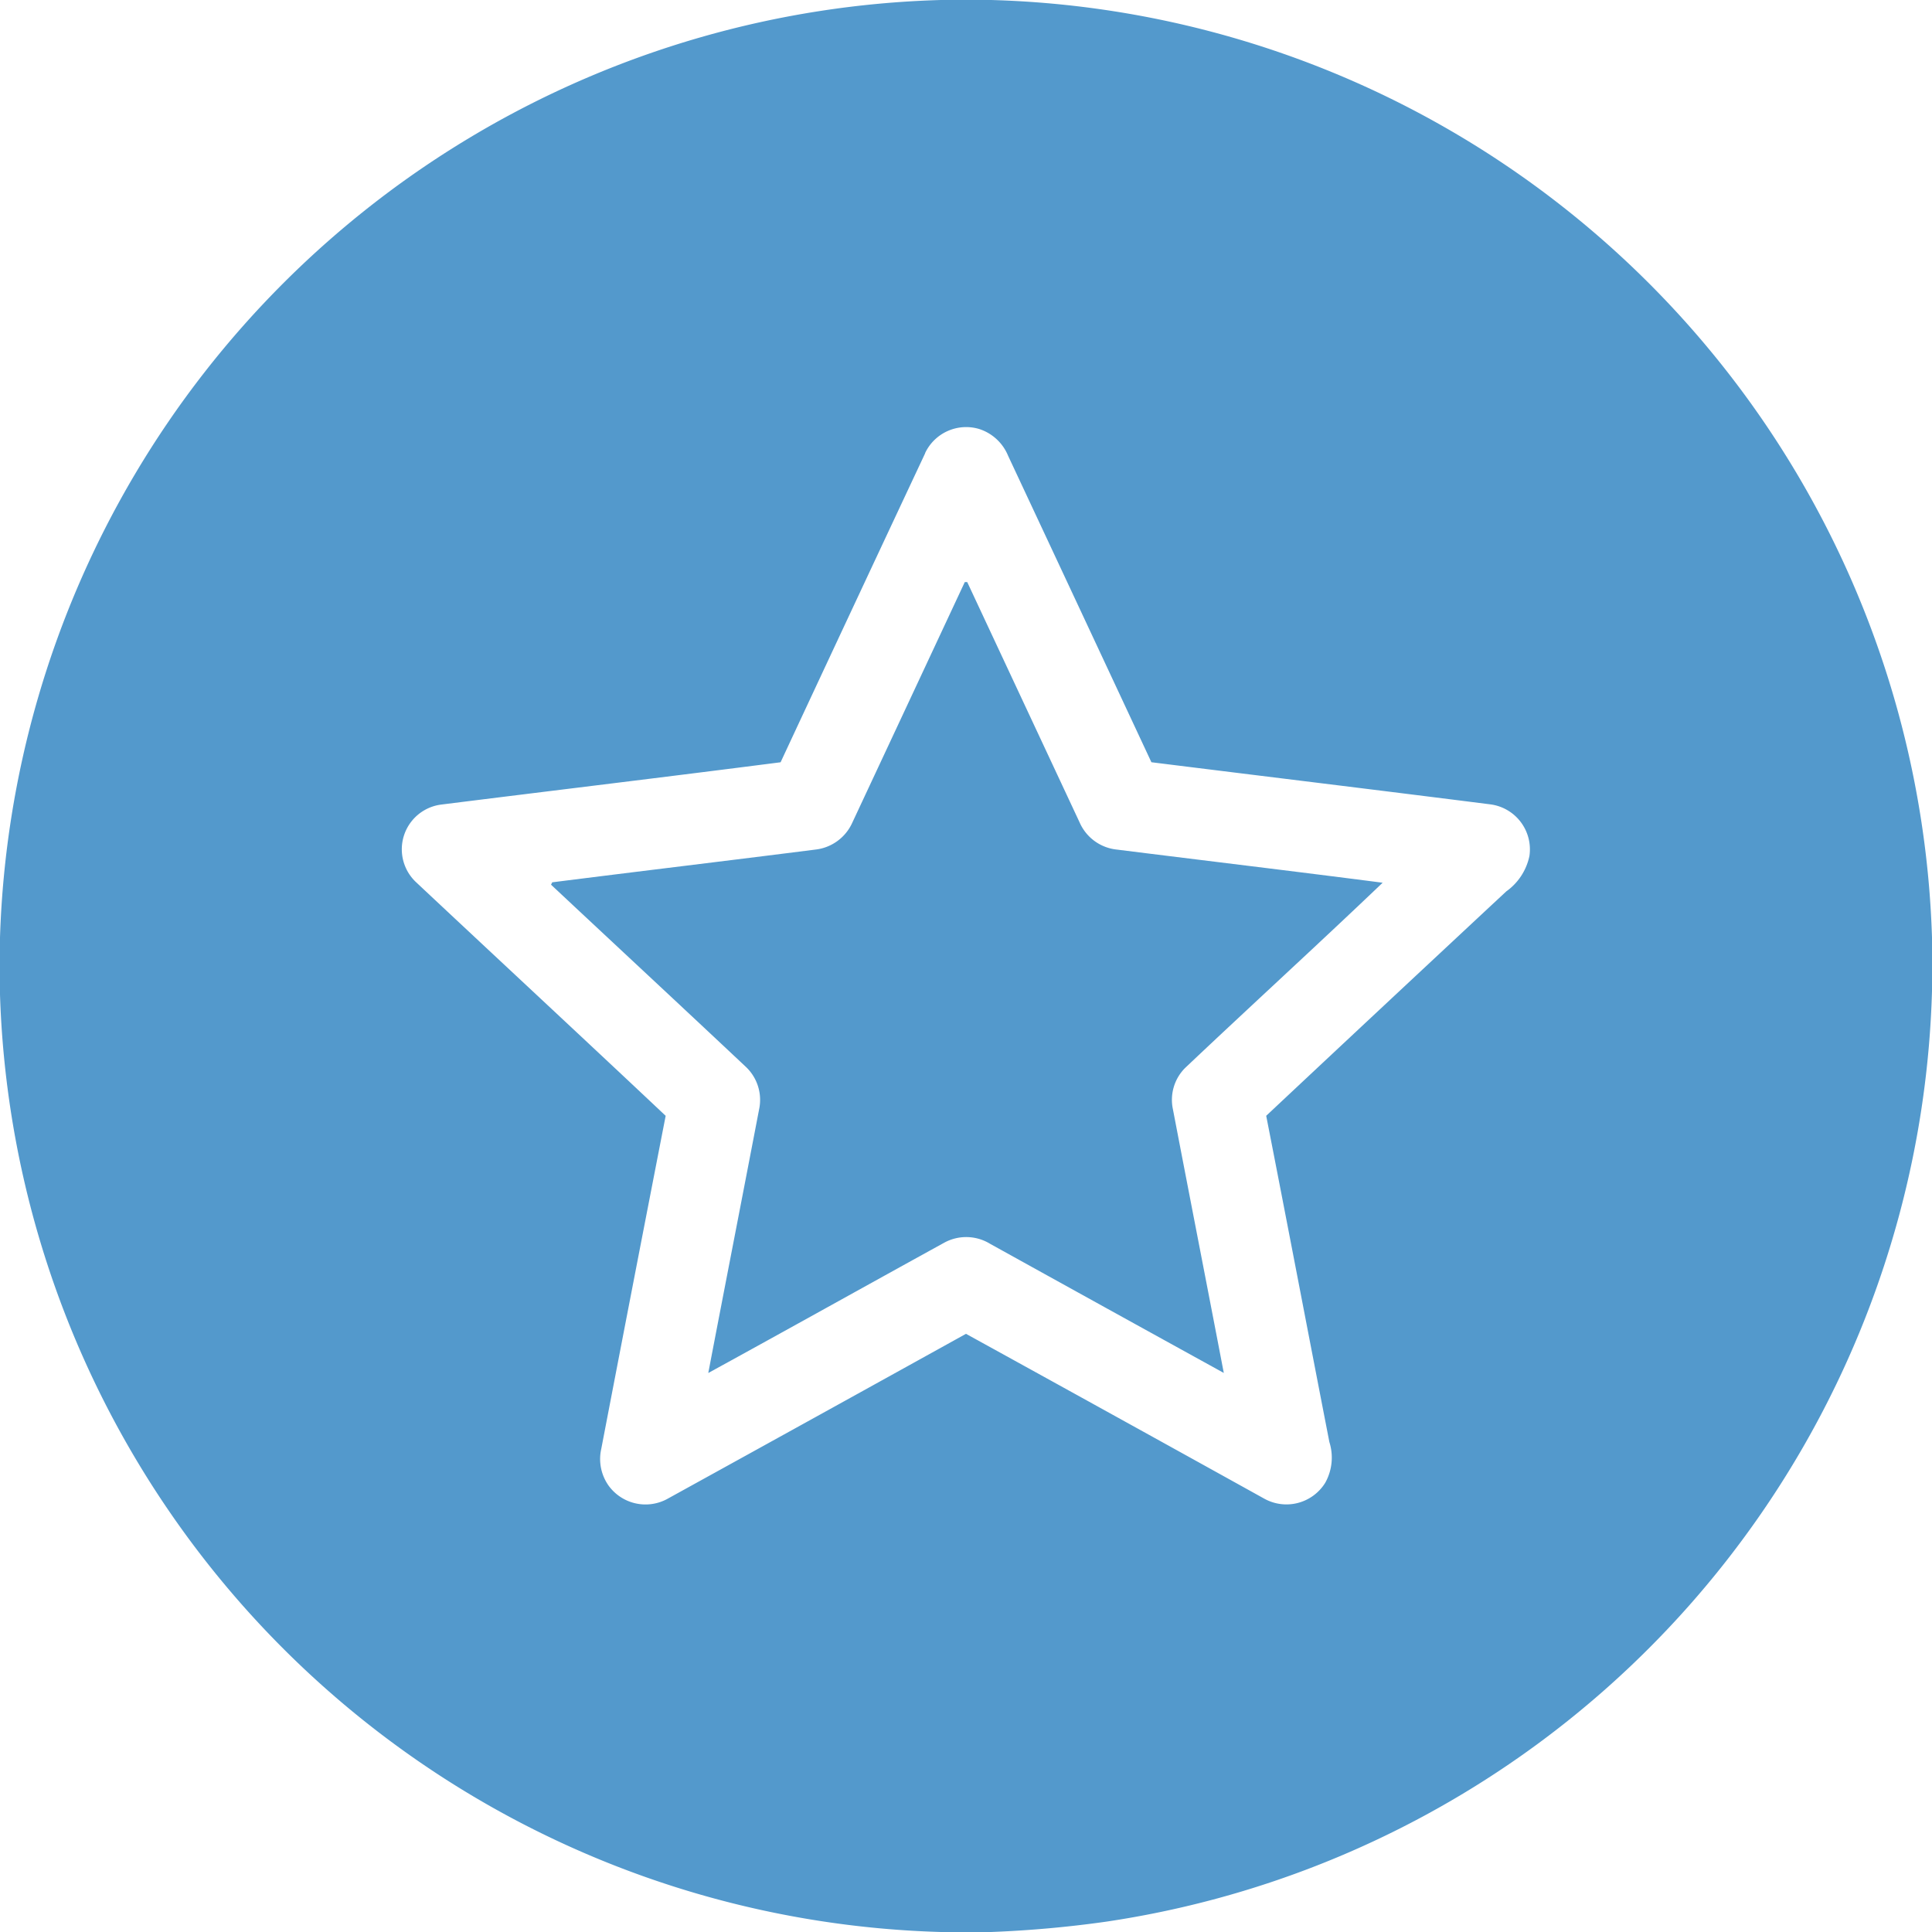 <svg xmlns="http://www.w3.org/2000/svg" width="60" height="60" viewBox="0 0 60 60"><path d="M29.22 0h1.559A30.07 30.07 0 0 1 60 29.111v1.668a30.08 30.08 0 0 1-25.646 28.9 35 35 0 0 1-3.575.321h-1.557A30.087 30.087 0 0 1 0 30.889v-1.774A30.08 30.08 0 0 1 29.22 0m-.487 14.073q-2.252 4.8-4.491 9.6c-3.514.452-7.034.874-10.549 1.315a1.4 1.4 0 0 0-.77 2.411c2.58 2.42 5.175 4.827 7.75 7.254q-1.007 5.17-2 10.342a1.43 1.43 0 0 0 .225 1.139 1.416 1.416 0 0 0 1.855.4Q25.38 43.983 30 41.423q4.632 2.551 9.255 5.115a1.417 1.417 0 0 0 1.9-.487 1.6 1.6 0 0 0 .13-1.267c-.657-3.376-1.3-6.756-1.962-10.132q3.723-3.491 7.457-6.97a1.8 1.8 0 0 0 .718-1.1 1.41 1.41 0 0 0-1.2-1.6c-3.512-.446-7.027-.872-10.54-1.31q-2.224-4.762-4.452-9.521a1.45 1.45 0 0 0-.9-.829 1.41 1.41 0 0 0-1.677.751Z" fill="#5399cc"/><path d="M29.962 18.077h.076l3.493 7.47a1.42 1.42 0 0 0 1.15.837c2.753.345 5.507.674 8.258 1.03-2.027 1.936-4.1 3.826-6.135 5.753a1.4 1.4 0 0 0-.377 1.287c.523 2.729 1.056 5.456 1.579 8.184q-3.63-2-7.259-4.011a1.42 1.42 0 0 0-1.419-.036c-2.446 1.346-4.884 2.707-7.332 4.049.523-2.732 1.056-5.46 1.579-8.19a1.41 1.41 0 0 0-.427-1.332c-2.007-1.887-4.024-3.761-6.035-5.643l.037-.074c2.725-.345 5.453-.671 8.177-1.017a1.43 1.43 0 0 0 1.143-.838q1.748-3.736 3.492-7.469" fill="#5399cc"/></svg>